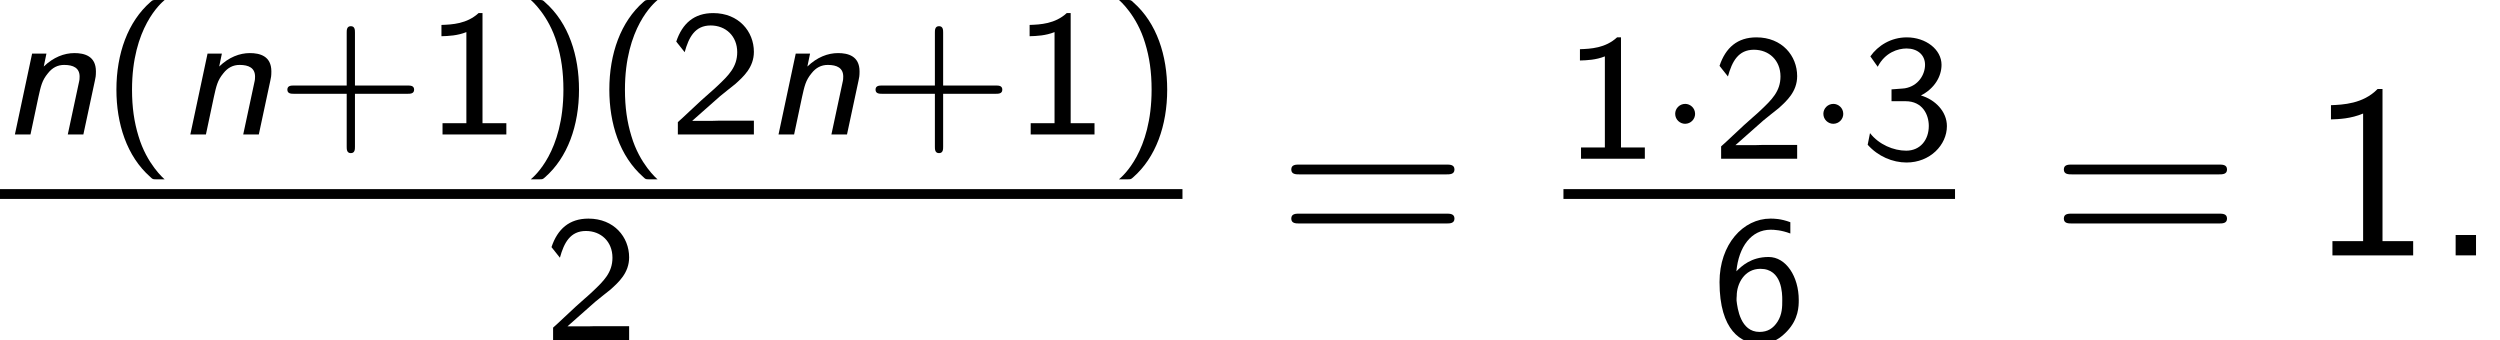 <?xml version='1.0' encoding='UTF-8'?>
<!-- This file was generated by dvisvgm 2.13.3 -->
<svg version='1.1' xmlns='http://www.w3.org/2000/svg' xmlns:xlink='http://www.w3.org/1999/xlink' width='111.134pt' height='15.114pt' viewBox='71.93 57.783 111.134 15.114'>
<defs>
<path id='g3-46' d='M1.964-.905H1.058V0H1.964V-.905Z'/>
<path id='g3-49' d='M3.262-7.396H3.044C2.4-6.731 1.495-6.698 .971-6.676V-6.044C1.331-6.055 1.855-6.076 2.4-6.305V-.633H1.036V0H4.625V-.633H3.262V-7.396Z'/>
<path id='g3-61' d='M7.495-3.6C7.658-3.6 7.865-3.6 7.865-3.818S7.658-4.036 7.505-4.036H.971C.818-4.036 .611-4.036 .611-3.818S.818-3.6 .982-3.6H7.495ZM7.505-1.418C7.658-1.418 7.865-1.418 7.865-1.636S7.658-1.855 7.495-1.855H.982C.818-1.855 .611-1.855 .611-1.636S.818-1.418 .971-1.418H7.505Z'/>
<path id='g1-1' d='M1.618-1.993C1.618-2.264 1.395-2.439 1.18-2.439C.925-2.439 .733-2.232 .733-2C.733-1.73 .956-1.554 1.172-1.554C1.427-1.554 1.618-1.761 1.618-1.993Z'/>
<path id='g0-110' d='M4.216-2.383C4.248-2.519 4.264-2.606 4.264-2.805C4.264-3.491 3.746-3.618 3.308-3.618C2.853-3.618 2.375-3.435 1.945-3.021L2.064-3.595H1.427L.662 0H1.355L1.706-1.658C1.817-2.152 1.865-2.399 2.128-2.718C2.327-2.973 2.566-3.092 2.853-3.092C3.26-3.092 3.539-2.957 3.539-2.574C3.539-2.455 3.531-2.431 3.523-2.383L3.013 0H3.706L4.216-2.383Z'/>
<path id='g2-40' d='M2.431-5.978C2.295-5.978 2.279-5.978 2.184-5.89C1.18-5.013 .669-3.595 .669-1.993C.669-.486 1.124 .964 2.176 1.889C2.279 1.993 2.295 1.993 2.431 1.993H2.813C2.79 1.977 2.016 1.315 1.65 .072C1.459-.55 1.363-1.203 1.363-1.993C1.363-4.75 2.654-5.842 2.813-5.978H2.431Z'/>
<path id='g2-41' d='M.853 1.993C.988 1.993 1.004 1.993 1.1 1.905C2.104 1.028 2.614-.391 2.614-1.993C2.614-3.499 2.16-4.949 1.108-5.874C1.004-5.978 .988-5.978 .853-5.978H.47C.494-5.962 1.267-5.3 1.634-4.057C1.825-3.435 1.921-2.782 1.921-1.993C1.921 .765 .63 1.857 .47 1.993H.853Z'/>
<path id='g2-43' d='M3.475-1.809H5.818C5.93-1.809 6.105-1.809 6.105-1.993S5.93-2.176 5.818-2.176H3.475V-4.527C3.475-4.639 3.475-4.814 3.292-4.814S3.108-4.639 3.108-4.527V-2.176H.757C.646-2.176 .47-2.176 .47-1.993S.646-1.809 .757-1.809H3.108V.542C3.108 .654 3.108 .829 3.292 .829S3.475 .654 3.475 .542V-1.809Z'/>
<path id='g2-49' d='M2.558-5.396H2.383C1.865-4.918 1.211-4.886 .733-4.87V-4.368C1.044-4.376 1.443-4.392 1.841-4.551V-.502H.781V0H3.618V-.502H2.558V-5.396Z'/>
<path id='g2-50' d='M2.256-.614C2.16-.614 2.064-.606 1.969-.606H1.06L2.295-1.698C2.439-1.825 2.829-2.12 2.981-2.248C3.332-2.566 3.802-2.981 3.802-3.674C3.802-4.575 3.132-5.396 1.993-5.396C1.148-5.396 .622-4.941 .351-4.129L.725-3.658C.909-4.328 1.188-4.846 1.881-4.846C2.55-4.846 3.061-4.376 3.061-3.658C3.061-2.997 2.67-2.622 2.192-2.168C2.032-2.008 1.602-1.65 1.435-1.49C1.203-1.283 .654-.749 .422-.55V0H3.802V-.614H2.256Z'/>
<path id='g2-51' d='M.797-4.089C1.124-4.726 1.698-4.902 2.08-4.902C2.55-4.902 2.901-4.631 2.901-4.176C2.901-3.754 2.614-3.236 2.008-3.132C1.969-3.124 1.937-3.124 1.411-3.084V-2.558H2.032C2.79-2.558 3.068-1.961 3.068-1.459C3.068-.837 2.686-.359 2.064-.359C1.498-.359 .853-.63 .454-1.14L.351-.622C.813-.104 1.459 .167 2.08 .167C3.124 .167 3.873-.614 3.873-1.451C3.873-2.104 3.347-2.63 2.718-2.813C3.324-3.124 3.634-3.658 3.634-4.176C3.634-4.854 2.941-5.396 2.088-5.396C1.387-5.396 .805-5.029 .47-4.551L.797-4.089Z'/>
<path id='g2-54' d='M3.499-5.236C3.068-5.396 2.766-5.396 2.614-5.396C1.403-5.396 .351-4.256 .351-2.574C.351-.414 1.323 .167 2.128 .167C2.774 .167 3.108-.135 3.355-.391C3.866-.933 3.873-1.498 3.873-1.777C3.873-2.821 3.308-3.69 2.534-3.69C1.753-3.69 1.331-3.284 1.1-3.053C1.203-4.144 1.761-4.902 2.622-4.902C2.782-4.902 3.1-4.886 3.499-4.734V-5.236ZM1.108-1.753C1.108-1.801 1.108-1.921 1.116-1.961C1.116-2.503 1.459-3.164 2.168-3.164C3.14-3.164 3.14-2.048 3.14-1.777C3.14-1.474 3.14-1.14 2.925-.805C2.734-.518 2.495-.359 2.128-.359C1.283-.359 1.148-1.403 1.108-1.753Z'/>
</defs>
<g id='page1'>
<use x='71.93' y='63.761' xlink:href='#g0-110'/>
<use x='76.436' y='63.761' xlink:href='#g2-40'/>
<use x='79.729' y='63.761' xlink:href='#g0-110'/>
<use x='84.234' y='63.761' xlink:href='#g2-43'/>
<use x='90.821' y='63.761' xlink:href='#g2-49'/>
<use x='95.055' y='63.761' xlink:href='#g2-41'/>
<use x='98.348' y='63.761' xlink:href='#g2-40'/>
<use x='101.641' y='63.761' xlink:href='#g2-50'/>
<use x='105.876' y='63.761' xlink:href='#g0-110'/>
<use x='110.381' y='63.761' xlink:href='#g2-43'/>
<use x='116.967' y='63.761' xlink:href='#g2-49'/>
<use x='121.202' y='63.761' xlink:href='#g2-41'/>
<rect x='71.93' y='66.19' height='.436' width='52.565'/>
<use x='96.095' y='72.897' xlink:href='#g2-50'/>
<use x='128.721' y='69.135' xlink:href='#g3-61'/>
<use x='141.431' y='64.84' xlink:href='#g2-49'/>
<use x='145.665' y='64.84' xlink:href='#g1-1'/>
<use x='148.018' y='64.84' xlink:href='#g2-50'/>
<use x='152.252' y='64.84' xlink:href='#g1-1'/>
<use x='154.604' y='64.84' xlink:href='#g2-51'/>
<rect x='141.431' y='66.19' height='.436' width='17.407'/>
<use x='148.018' y='72.897' xlink:href='#g2-54'/>
<use x='163.064' y='69.135' xlink:href='#g3-61'/>
<use x='174.579' y='69.135' xlink:href='#g3-49'/>
<use x='180.034' y='69.135' xlink:href='#g3-46'/>
</g>
</svg><!--Rendered by QuickLaTeX.com-->